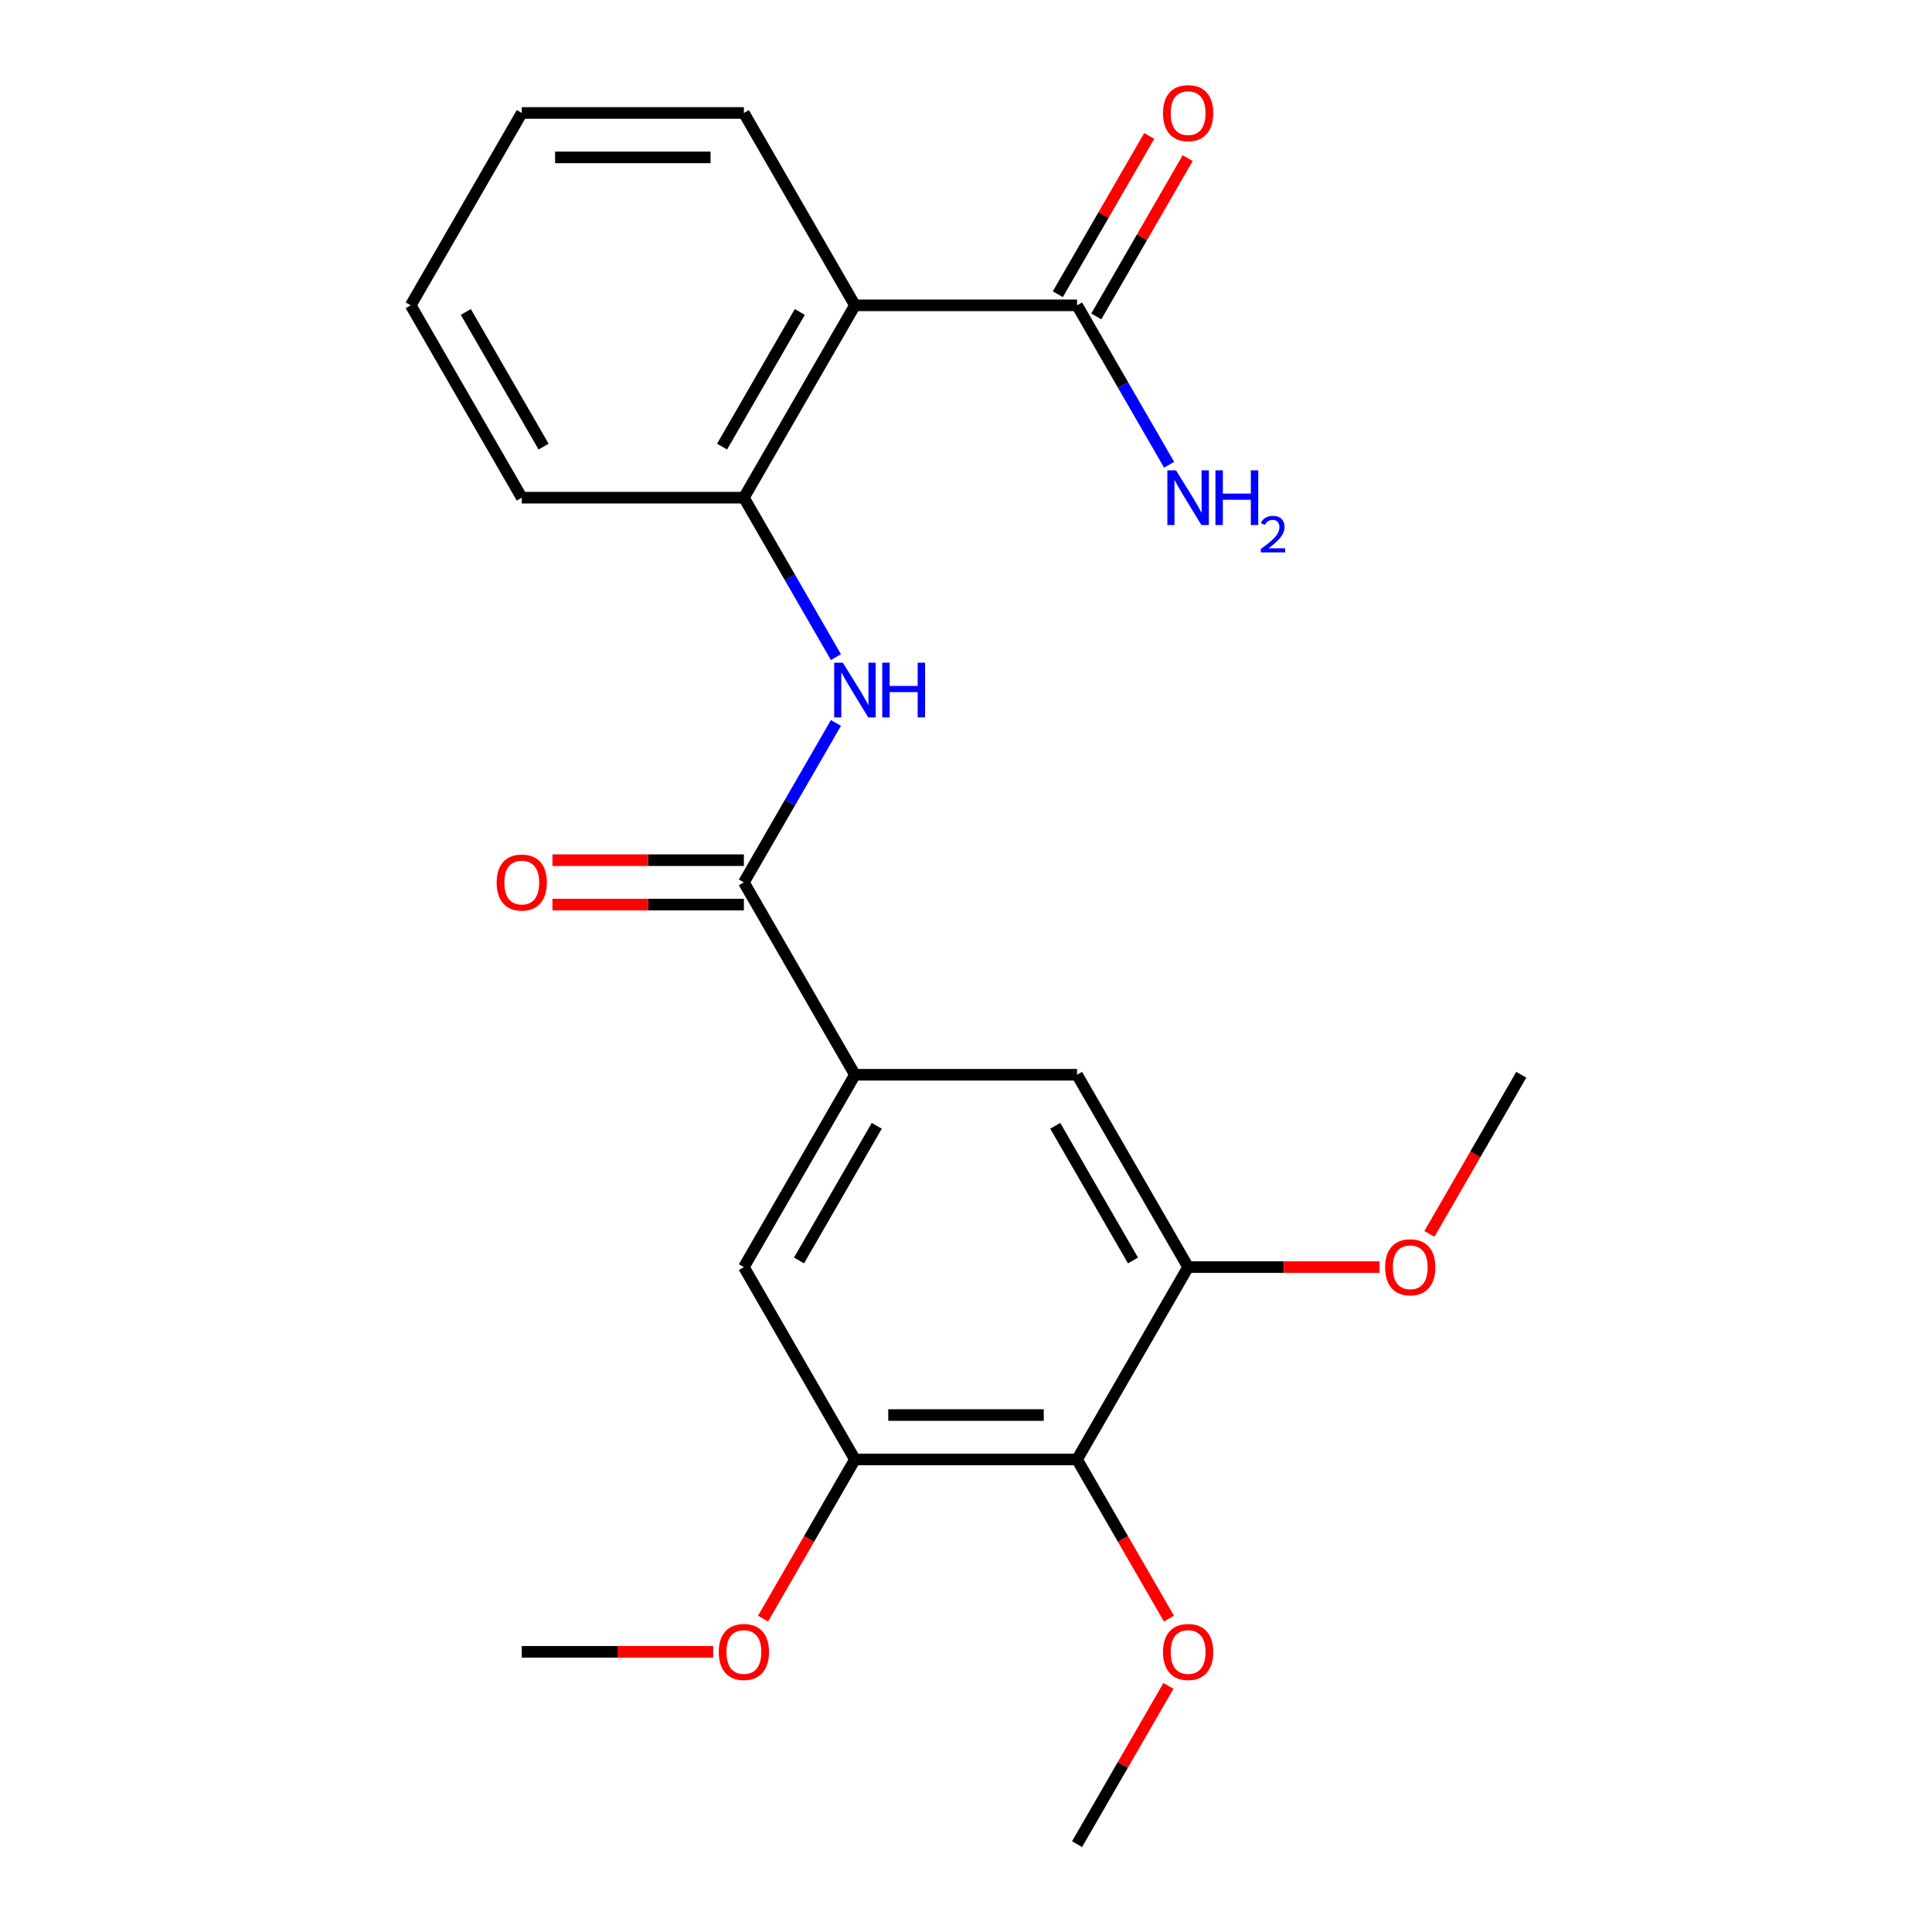 <?xml version='1.0' encoding='iso-8859-1'?>
<svg version='1.1' baseProfile='full'
              xmlns='http://www.w3.org/2000/svg'
                      xmlns:rdkit='http://www.rdkit.org/xml'
                      xmlns:xlink='http://www.w3.org/1999/xlink'
                  xml:space='preserve'
width='1000px' height='1000px' viewBox='0 0 1000 1000'>
<!-- END OF HEADER -->
<rect style='opacity:1.0;fill:#FFFFFF;stroke:none' width='1000' height='1000' x='0' y='0'> </rect>
<path class='bond-4' d='M 442.517,158.034 L 385.033,257.598' style='fill:none;fill-rule:evenodd;stroke:#000000;stroke-width:6px;stroke-linecap:butt;stroke-linejoin:miter;stroke-opacity:1' />
<path class='bond-4' d='M 413.981,161.472 L 373.743,231.167' style='fill:none;fill-rule:evenodd;stroke:#000000;stroke-width:6px;stroke-linecap:butt;stroke-linejoin:miter;stroke-opacity:1' />
<path class='bond-5' d='M 442.517,158.034 L 557.483,158.034' style='fill:none;fill-rule:evenodd;stroke:#000000;stroke-width:6px;stroke-linecap:butt;stroke-linejoin:miter;stroke-opacity:1' />
<path class='bond-16' d='M 442.517,158.034 L 385.033,58.47' style='fill:none;fill-rule:evenodd;stroke:#000000;stroke-width:6px;stroke-linecap:butt;stroke-linejoin:miter;stroke-opacity:1' />
<path class='bond-0' d='M 385.033,456.726 L 408.858,415.461' style='fill:none;fill-rule:evenodd;stroke:#000000;stroke-width:6px;stroke-linecap:butt;stroke-linejoin:miter;stroke-opacity:1' />
<path class='bond-0' d='M 408.858,415.461 L 432.682,374.196' style='fill:none;fill-rule:evenodd;stroke:#0000FF;stroke-width:6px;stroke-linecap:butt;stroke-linejoin:miter;stroke-opacity:1' />
<path class='bond-2' d='M 385.033,456.726 L 442.517,556.29' style='fill:none;fill-rule:evenodd;stroke:#000000;stroke-width:6px;stroke-linecap:butt;stroke-linejoin:miter;stroke-opacity:1' />
<path class='bond-10' d='M 385.033,445.229 L 335.487,445.229' style='fill:none;fill-rule:evenodd;stroke:#000000;stroke-width:6px;stroke-linecap:butt;stroke-linejoin:miter;stroke-opacity:1' />
<path class='bond-10' d='M 335.487,445.229 L 285.941,445.229' style='fill:none;fill-rule:evenodd;stroke:#FF0000;stroke-width:6px;stroke-linecap:butt;stroke-linejoin:miter;stroke-opacity:1' />
<path class='bond-10' d='M 385.033,468.222 L 335.487,468.222' style='fill:none;fill-rule:evenodd;stroke:#000000;stroke-width:6px;stroke-linecap:butt;stroke-linejoin:miter;stroke-opacity:1' />
<path class='bond-10' d='M 335.487,468.222 L 285.941,468.222' style='fill:none;fill-rule:evenodd;stroke:#FF0000;stroke-width:6px;stroke-linecap:butt;stroke-linejoin:miter;stroke-opacity:1' />
<path class='bond-1' d='M 432.682,340.128 L 408.858,298.863' style='fill:none;fill-rule:evenodd;stroke:#0000FF;stroke-width:6px;stroke-linecap:butt;stroke-linejoin:miter;stroke-opacity:1' />
<path class='bond-1' d='M 408.858,298.863 L 385.033,257.598' style='fill:none;fill-rule:evenodd;stroke:#000000;stroke-width:6px;stroke-linecap:butt;stroke-linejoin:miter;stroke-opacity:1' />
<path class='bond-8' d='M 442.517,556.29 L 557.483,556.29' style='fill:none;fill-rule:evenodd;stroke:#000000;stroke-width:6px;stroke-linecap:butt;stroke-linejoin:miter;stroke-opacity:1' />
<path class='bond-9' d='M 442.517,556.29 L 385.033,655.854' style='fill:none;fill-rule:evenodd;stroke:#000000;stroke-width:6px;stroke-linecap:butt;stroke-linejoin:miter;stroke-opacity:1' />
<path class='bond-9' d='M 453.807,582.721 L 413.569,652.416' style='fill:none;fill-rule:evenodd;stroke:#000000;stroke-width:6px;stroke-linecap:butt;stroke-linejoin:miter;stroke-opacity:1' />
<path class='bond-3' d='M 557.483,755.418 L 442.517,755.418' style='fill:none;fill-rule:evenodd;stroke:#000000;stroke-width:6px;stroke-linecap:butt;stroke-linejoin:miter;stroke-opacity:1' />
<path class='bond-3' d='M 540.238,732.424 L 459.762,732.424' style='fill:none;fill-rule:evenodd;stroke:#000000;stroke-width:6px;stroke-linecap:butt;stroke-linejoin:miter;stroke-opacity:1' />
<path class='bond-13' d='M 557.483,755.418 L 581.261,796.602' style='fill:none;fill-rule:evenodd;stroke:#000000;stroke-width:6px;stroke-linecap:butt;stroke-linejoin:miter;stroke-opacity:1' />
<path class='bond-13' d='M 581.261,796.602 L 605.039,837.787' style='fill:none;fill-rule:evenodd;stroke:#FF0000;stroke-width:6px;stroke-linecap:butt;stroke-linejoin:miter;stroke-opacity:1' />
<path class='bond-24' d='M 557.483,755.418 L 614.967,655.854' style='fill:none;fill-rule:evenodd;stroke:#000000;stroke-width:6px;stroke-linecap:butt;stroke-linejoin:miter;stroke-opacity:1' />
<path class='bond-17' d='M 385.033,257.598 L 270.067,257.598' style='fill:none;fill-rule:evenodd;stroke:#000000;stroke-width:6px;stroke-linecap:butt;stroke-linejoin:miter;stroke-opacity:1' />
<path class='bond-11' d='M 567.44,163.782 L 591.091,122.817' style='fill:none;fill-rule:evenodd;stroke:#000000;stroke-width:6px;stroke-linecap:butt;stroke-linejoin:miter;stroke-opacity:1' />
<path class='bond-11' d='M 591.091,122.817 L 614.742,81.853' style='fill:none;fill-rule:evenodd;stroke:#FF0000;stroke-width:6px;stroke-linecap:butt;stroke-linejoin:miter;stroke-opacity:1' />
<path class='bond-11' d='M 547.527,152.286 L 571.178,111.321' style='fill:none;fill-rule:evenodd;stroke:#000000;stroke-width:6px;stroke-linecap:butt;stroke-linejoin:miter;stroke-opacity:1' />
<path class='bond-11' d='M 571.178,111.321 L 594.829,70.356' style='fill:none;fill-rule:evenodd;stroke:#FF0000;stroke-width:6px;stroke-linecap:butt;stroke-linejoin:miter;stroke-opacity:1' />
<path class='bond-12' d='M 557.483,158.034 L 581.308,199.299' style='fill:none;fill-rule:evenodd;stroke:#000000;stroke-width:6px;stroke-linecap:butt;stroke-linejoin:miter;stroke-opacity:1' />
<path class='bond-12' d='M 581.308,199.299 L 605.132,240.564' style='fill:none;fill-rule:evenodd;stroke:#0000FF;stroke-width:6px;stroke-linecap:butt;stroke-linejoin:miter;stroke-opacity:1' />
<path class='bond-6' d='M 614.967,655.854 L 557.483,556.29' style='fill:none;fill-rule:evenodd;stroke:#000000;stroke-width:6px;stroke-linecap:butt;stroke-linejoin:miter;stroke-opacity:1' />
<path class='bond-6' d='M 586.431,652.416 L 546.193,582.721' style='fill:none;fill-rule:evenodd;stroke:#000000;stroke-width:6px;stroke-linecap:butt;stroke-linejoin:miter;stroke-opacity:1' />
<path class='bond-15' d='M 614.967,655.854 L 664.513,655.854' style='fill:none;fill-rule:evenodd;stroke:#000000;stroke-width:6px;stroke-linecap:butt;stroke-linejoin:miter;stroke-opacity:1' />
<path class='bond-15' d='M 664.513,655.854 L 714.059,655.854' style='fill:none;fill-rule:evenodd;stroke:#FF0000;stroke-width:6px;stroke-linecap:butt;stroke-linejoin:miter;stroke-opacity:1' />
<path class='bond-7' d='M 442.517,755.418 L 385.033,655.854' style='fill:none;fill-rule:evenodd;stroke:#000000;stroke-width:6px;stroke-linecap:butt;stroke-linejoin:miter;stroke-opacity:1' />
<path class='bond-14' d='M 442.517,755.418 L 418.739,796.602' style='fill:none;fill-rule:evenodd;stroke:#000000;stroke-width:6px;stroke-linecap:butt;stroke-linejoin:miter;stroke-opacity:1' />
<path class='bond-14' d='M 418.739,796.602 L 394.961,837.787' style='fill:none;fill-rule:evenodd;stroke:#FF0000;stroke-width:6px;stroke-linecap:butt;stroke-linejoin:miter;stroke-opacity:1' />
<path class='bond-18' d='M 604.785,872.616 L 581.134,913.581' style='fill:none;fill-rule:evenodd;stroke:#FF0000;stroke-width:6px;stroke-linecap:butt;stroke-linejoin:miter;stroke-opacity:1' />
<path class='bond-18' d='M 581.134,913.581 L 557.483,954.545' style='fill:none;fill-rule:evenodd;stroke:#000000;stroke-width:6px;stroke-linecap:butt;stroke-linejoin:miter;stroke-opacity:1' />
<path class='bond-19' d='M 369.159,854.982 L 319.613,854.982' style='fill:none;fill-rule:evenodd;stroke:#FF0000;stroke-width:6px;stroke-linecap:butt;stroke-linejoin:miter;stroke-opacity:1' />
<path class='bond-19' d='M 319.613,854.982 L 270.067,854.982' style='fill:none;fill-rule:evenodd;stroke:#000000;stroke-width:6px;stroke-linecap:butt;stroke-linejoin:miter;stroke-opacity:1' />
<path class='bond-20' d='M 739.86,638.66 L 763.638,597.475' style='fill:none;fill-rule:evenodd;stroke:#FF0000;stroke-width:6px;stroke-linecap:butt;stroke-linejoin:miter;stroke-opacity:1' />
<path class='bond-20' d='M 763.638,597.475 L 787.416,556.29' style='fill:none;fill-rule:evenodd;stroke:#000000;stroke-width:6px;stroke-linecap:butt;stroke-linejoin:miter;stroke-opacity:1' />
<path class='bond-21' d='M 385.033,58.47 L 270.067,58.47' style='fill:none;fill-rule:evenodd;stroke:#000000;stroke-width:6px;stroke-linecap:butt;stroke-linejoin:miter;stroke-opacity:1' />
<path class='bond-21' d='M 367.788,81.463 L 287.312,81.463' style='fill:none;fill-rule:evenodd;stroke:#000000;stroke-width:6px;stroke-linecap:butt;stroke-linejoin:miter;stroke-opacity:1' />
<path class='bond-23' d='M 270.067,257.598 L 212.584,158.034' style='fill:none;fill-rule:evenodd;stroke:#000000;stroke-width:6px;stroke-linecap:butt;stroke-linejoin:miter;stroke-opacity:1' />
<path class='bond-23' d='M 281.357,231.167 L 241.119,161.472' style='fill:none;fill-rule:evenodd;stroke:#000000;stroke-width:6px;stroke-linecap:butt;stroke-linejoin:miter;stroke-opacity:1' />
<path class='bond-22' d='M 270.067,58.47 L 212.584,158.034' style='fill:none;fill-rule:evenodd;stroke:#000000;stroke-width:6px;stroke-linecap:butt;stroke-linejoin:miter;stroke-opacity:1' />
<path  class='atom-2' d='M 436.257 343.002
L 445.537 358.002
Q 446.457 359.482, 447.937 362.162
Q 449.417 364.842, 449.497 365.002
L 449.497 343.002
L 453.257 343.002
L 453.257 371.322
L 449.377 371.322
L 439.417 354.922
Q 438.257 353.002, 437.017 350.802
Q 435.817 348.602, 435.457 347.922
L 435.457 371.322
L 431.777 371.322
L 431.777 343.002
L 436.257 343.002
' fill='#0000FF'/>
<path  class='atom-2' d='M 456.657 343.002
L 460.497 343.002
L 460.497 355.042
L 474.977 355.042
L 474.977 343.002
L 478.817 343.002
L 478.817 371.322
L 474.977 371.322
L 474.977 358.242
L 460.497 358.242
L 460.497 371.322
L 456.657 371.322
L 456.657 343.002
' fill='#0000FF'/>
<path  class='atom-11' d='M 257.067 456.806
Q 257.067 450.006, 260.427 446.206
Q 263.787 442.406, 270.067 442.406
Q 276.347 442.406, 279.707 446.206
Q 283.067 450.006, 283.067 456.806
Q 283.067 463.686, 279.667 467.606
Q 276.267 471.486, 270.067 471.486
Q 263.827 471.486, 260.427 467.606
Q 257.067 463.726, 257.067 456.806
M 270.067 468.286
Q 274.387 468.286, 276.707 465.406
Q 279.067 462.486, 279.067 456.806
Q 279.067 451.246, 276.707 448.446
Q 274.387 445.606, 270.067 445.606
Q 265.747 445.606, 263.387 448.406
Q 261.067 451.206, 261.067 456.806
Q 261.067 462.526, 263.387 465.406
Q 265.747 468.286, 270.067 468.286
' fill='#FF0000'/>
<path  class='atom-12' d='M 601.967 58.55
Q 601.967 51.75, 605.327 47.95
Q 608.687 44.15, 614.967 44.15
Q 621.247 44.15, 624.607 47.95
Q 627.967 51.75, 627.967 58.55
Q 627.967 65.43, 624.567 69.35
Q 621.167 73.23, 614.967 73.23
Q 608.727 73.23, 605.327 69.35
Q 601.967 65.47, 601.967 58.55
M 614.967 70.03
Q 619.287 70.03, 621.607 67.15
Q 623.967 64.23, 623.967 58.55
Q 623.967 52.99, 621.607 50.19
Q 619.287 47.35, 614.967 47.35
Q 610.647 47.35, 608.287 50.15
Q 605.967 52.95, 605.967 58.55
Q 605.967 64.27, 608.287 67.15
Q 610.647 70.03, 614.967 70.03
' fill='#FF0000'/>
<path  class='atom-13' d='M 608.707 243.438
L 617.987 258.438
Q 618.907 259.918, 620.387 262.598
Q 621.867 265.278, 621.947 265.438
L 621.947 243.438
L 625.707 243.438
L 625.707 271.758
L 621.827 271.758
L 611.867 255.358
Q 610.707 253.438, 609.467 251.238
Q 608.267 249.038, 607.907 248.358
L 607.907 271.758
L 604.227 271.758
L 604.227 243.438
L 608.707 243.438
' fill='#0000FF'/>
<path  class='atom-13' d='M 629.107 243.438
L 632.947 243.438
L 632.947 255.478
L 647.427 255.478
L 647.427 243.438
L 651.267 243.438
L 651.267 271.758
L 647.427 271.758
L 647.427 258.678
L 632.947 258.678
L 632.947 271.758
L 629.107 271.758
L 629.107 243.438
' fill='#0000FF'/>
<path  class='atom-13' d='M 652.639 270.764
Q 653.326 268.996, 654.963 268.019
Q 656.599 267.016, 658.87 267.016
Q 661.695 267.016, 663.279 268.547
Q 664.863 270.078, 664.863 272.797
Q 664.863 275.569, 662.803 278.156
Q 660.771 280.744, 656.547 283.806
L 665.179 283.806
L 665.179 285.918
L 652.587 285.918
L 652.587 284.149
Q 656.071 281.668, 658.131 279.82
Q 660.216 277.972, 661.219 276.308
Q 662.223 274.645, 662.223 272.929
Q 662.223 271.134, 661.325 270.131
Q 660.427 269.128, 658.87 269.128
Q 657.365 269.128, 656.362 269.735
Q 655.359 270.342, 654.646 271.688
L 652.639 270.764
' fill='#0000FF'/>
<path  class='atom-14' d='M 601.967 855.062
Q 601.967 848.262, 605.327 844.462
Q 608.687 840.662, 614.967 840.662
Q 621.247 840.662, 624.607 844.462
Q 627.967 848.262, 627.967 855.062
Q 627.967 861.942, 624.567 865.862
Q 621.167 869.742, 614.967 869.742
Q 608.727 869.742, 605.327 865.862
Q 601.967 861.982, 601.967 855.062
M 614.967 866.542
Q 619.287 866.542, 621.607 863.662
Q 623.967 860.742, 623.967 855.062
Q 623.967 849.502, 621.607 846.702
Q 619.287 843.862, 614.967 843.862
Q 610.647 843.862, 608.287 846.662
Q 605.967 849.462, 605.967 855.062
Q 605.967 860.782, 608.287 863.662
Q 610.647 866.542, 614.967 866.542
' fill='#FF0000'/>
<path  class='atom-15' d='M 372.033 855.062
Q 372.033 848.262, 375.393 844.462
Q 378.753 840.662, 385.033 840.662
Q 391.313 840.662, 394.673 844.462
Q 398.033 848.262, 398.033 855.062
Q 398.033 861.942, 394.633 865.862
Q 391.233 869.742, 385.033 869.742
Q 378.793 869.742, 375.393 865.862
Q 372.033 861.982, 372.033 855.062
M 385.033 866.542
Q 389.353 866.542, 391.673 863.662
Q 394.033 860.742, 394.033 855.062
Q 394.033 849.502, 391.673 846.702
Q 389.353 843.862, 385.033 843.862
Q 380.713 843.862, 378.353 846.662
Q 376.033 849.462, 376.033 855.062
Q 376.033 860.782, 378.353 863.662
Q 380.713 866.542, 385.033 866.542
' fill='#FF0000'/>
<path  class='atom-16' d='M 716.933 655.934
Q 716.933 649.134, 720.293 645.334
Q 723.653 641.534, 729.933 641.534
Q 736.213 641.534, 739.573 645.334
Q 742.933 649.134, 742.933 655.934
Q 742.933 662.814, 739.533 666.734
Q 736.133 670.614, 729.933 670.614
Q 723.693 670.614, 720.293 666.734
Q 716.933 662.854, 716.933 655.934
M 729.933 667.414
Q 734.253 667.414, 736.573 664.534
Q 738.933 661.614, 738.933 655.934
Q 738.933 650.374, 736.573 647.574
Q 734.253 644.734, 729.933 644.734
Q 725.613 644.734, 723.253 647.534
Q 720.933 650.334, 720.933 655.934
Q 720.933 661.654, 723.253 664.534
Q 725.613 667.414, 729.933 667.414
' fill='#FF0000'/>
</svg>
